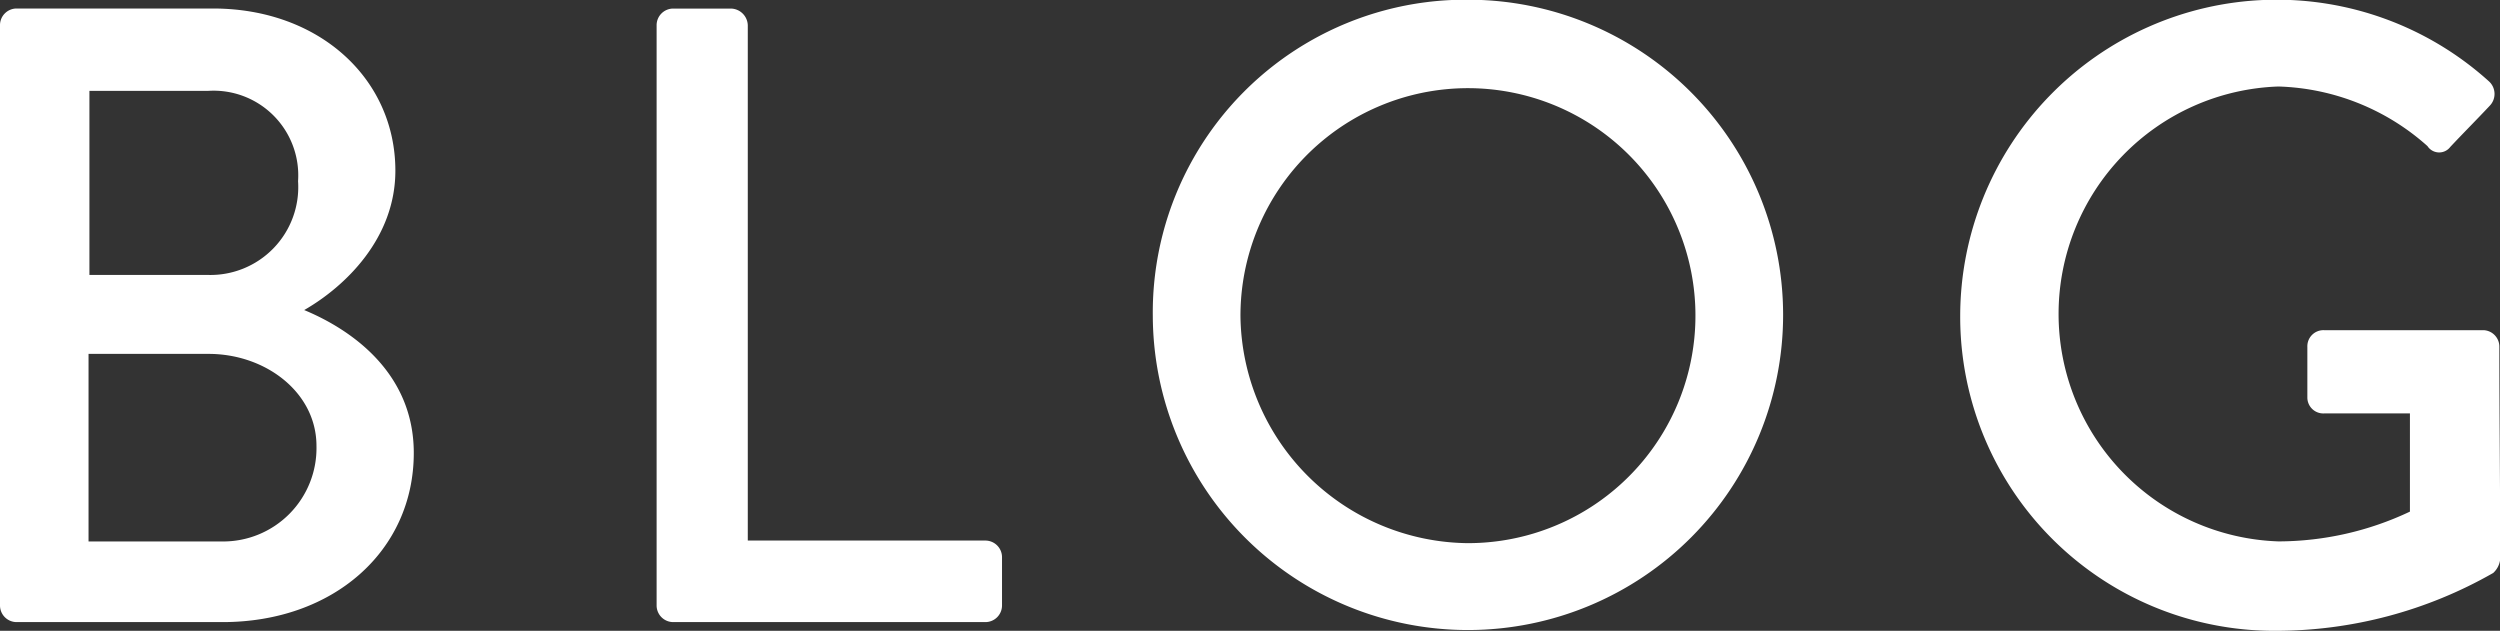 <svg xmlns="http://www.w3.org/2000/svg" width="114.07" height="28.781" viewBox="0 0 114.07 28.781">
  <rect x="0" y="0" width="114.07" height="28.781" fill="#333333" stroke="none"/>
  <defs>
    <style>
      .cls-1 {
        fill: #fff;
        fill-rule: evenodd;
      }
    </style>
  </defs>
  <path id="menu-blog.svg" class="cls-1" d="M1189.59,436a0.759,0.759,0,0,0,.76.76h9.4c5.04,0,8.72-3.24,8.72-7.719,0-3.679-2.88-5.639-5-6.519,1.88-1.08,4.16-3.279,4.16-6.359,0-4.2-3.48-7.4-8.32-7.4h-8.96a0.759,0.759,0,0,0-.76.76V436Zm4.08-15.078v-8.4h5.4a3.863,3.863,0,0,1,4.12,4.119,4.01,4.01,0,0,1-4.12,4.279h-5.4Zm-0.04,12.158v-8.558h5.48c2.6,0,4.92,1.759,4.92,4.2a4.261,4.261,0,0,1-4.32,4.359h-6.08Zm25.92,2.92a0.759,0.759,0,0,0,.76.76h14.24a0.759,0.759,0,0,0,.76-0.76v-2.2a0.759,0.759,0,0,0-.76-0.76h-10.84V409.526a0.787,0.787,0,0,0-.76-0.76h-2.64a0.759,0.759,0,0,0-.76.76V436Zm22.64-13.2a14.38,14.38,0,1,0,14.36-14.438A14.271,14.271,0,0,0,1242.19,422.8Zm4,0a10.38,10.38,0,1,1,10.36,10.358A10.482,10.482,0,0,1,1246.19,422.8Zm32.84,0a14.33,14.33,0,0,0,14.4,14.358,19.99,19.99,0,0,0,9.92-2.64,0.988,0.988,0,0,0,.32-0.64c0-3.2-.04-6.479-0.04-9.678a0.752,0.752,0,0,0-.72-0.76h-7.28a0.735,0.735,0,0,0-.76.76v2.319a0.727,0.727,0,0,0,.76.72h3.92v4.48a14.086,14.086,0,0,1-6,1.359,10.384,10.384,0,0,1,0-20.756,10.659,10.659,0,0,1,6.8,2.719,0.637,0.637,0,0,0,1.04.04c0.6-.64,1.2-1.239,1.8-1.879a0.774,0.774,0,0,0-.04-1.12A14.444,14.444,0,0,0,1279.03,422.8Z" transform="translate(-1189.59 -408.375)"/>
</svg>
